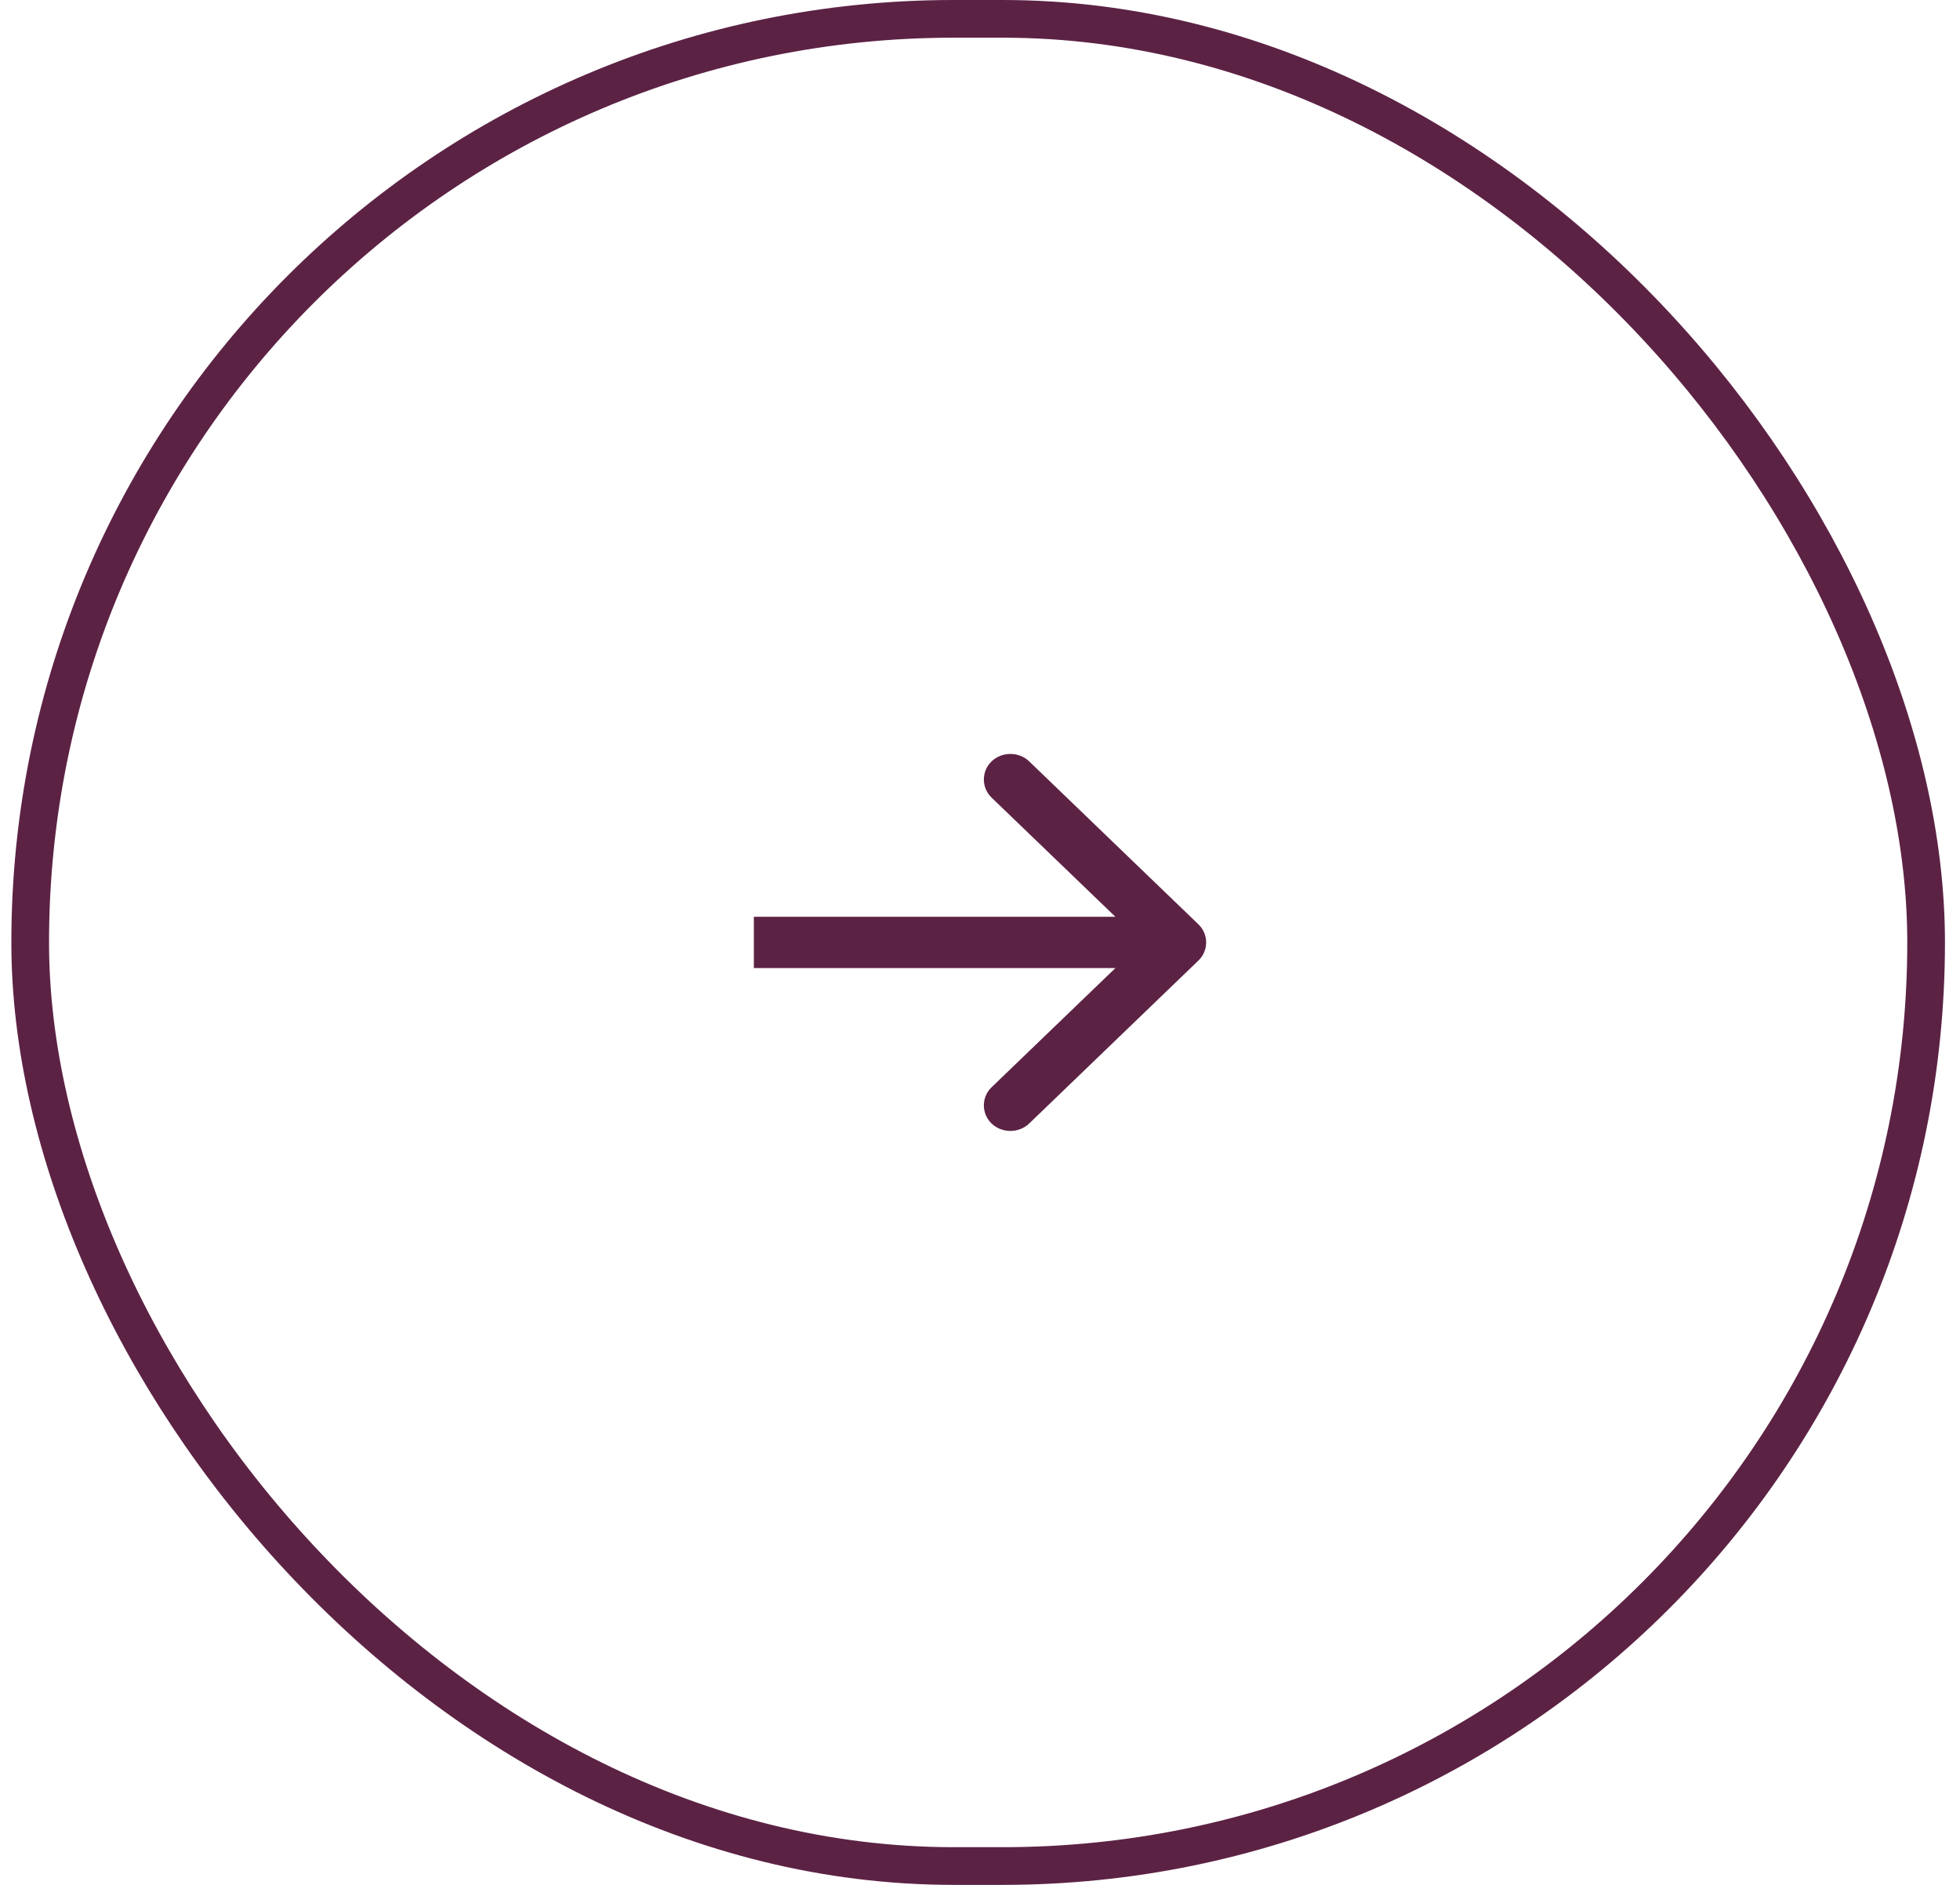 <svg width="52" height="50" viewBox="0 0 52 50" fill="none" xmlns="http://www.w3.org/2000/svg">
<rect x="0.801" y="0.5" width="50.3" height="49" rx="24.5" stroke="#5C2244"/>
<path d="M31.795 25.48C32.068 25.218 32.068 24.782 31.795 24.52L27.305 20.197C27.032 19.934 26.58 19.934 26.307 20.197C26.034 20.46 26.034 20.895 26.307 21.158L30.299 25L26.307 28.842C26.034 29.105 26.034 29.54 26.307 29.803C26.58 30.066 27.032 30.066 27.305 29.803L31.795 25.48ZM20 25.68H31.296V24.32H20V25.68Z" fill="#5C2244"/>
</svg>
